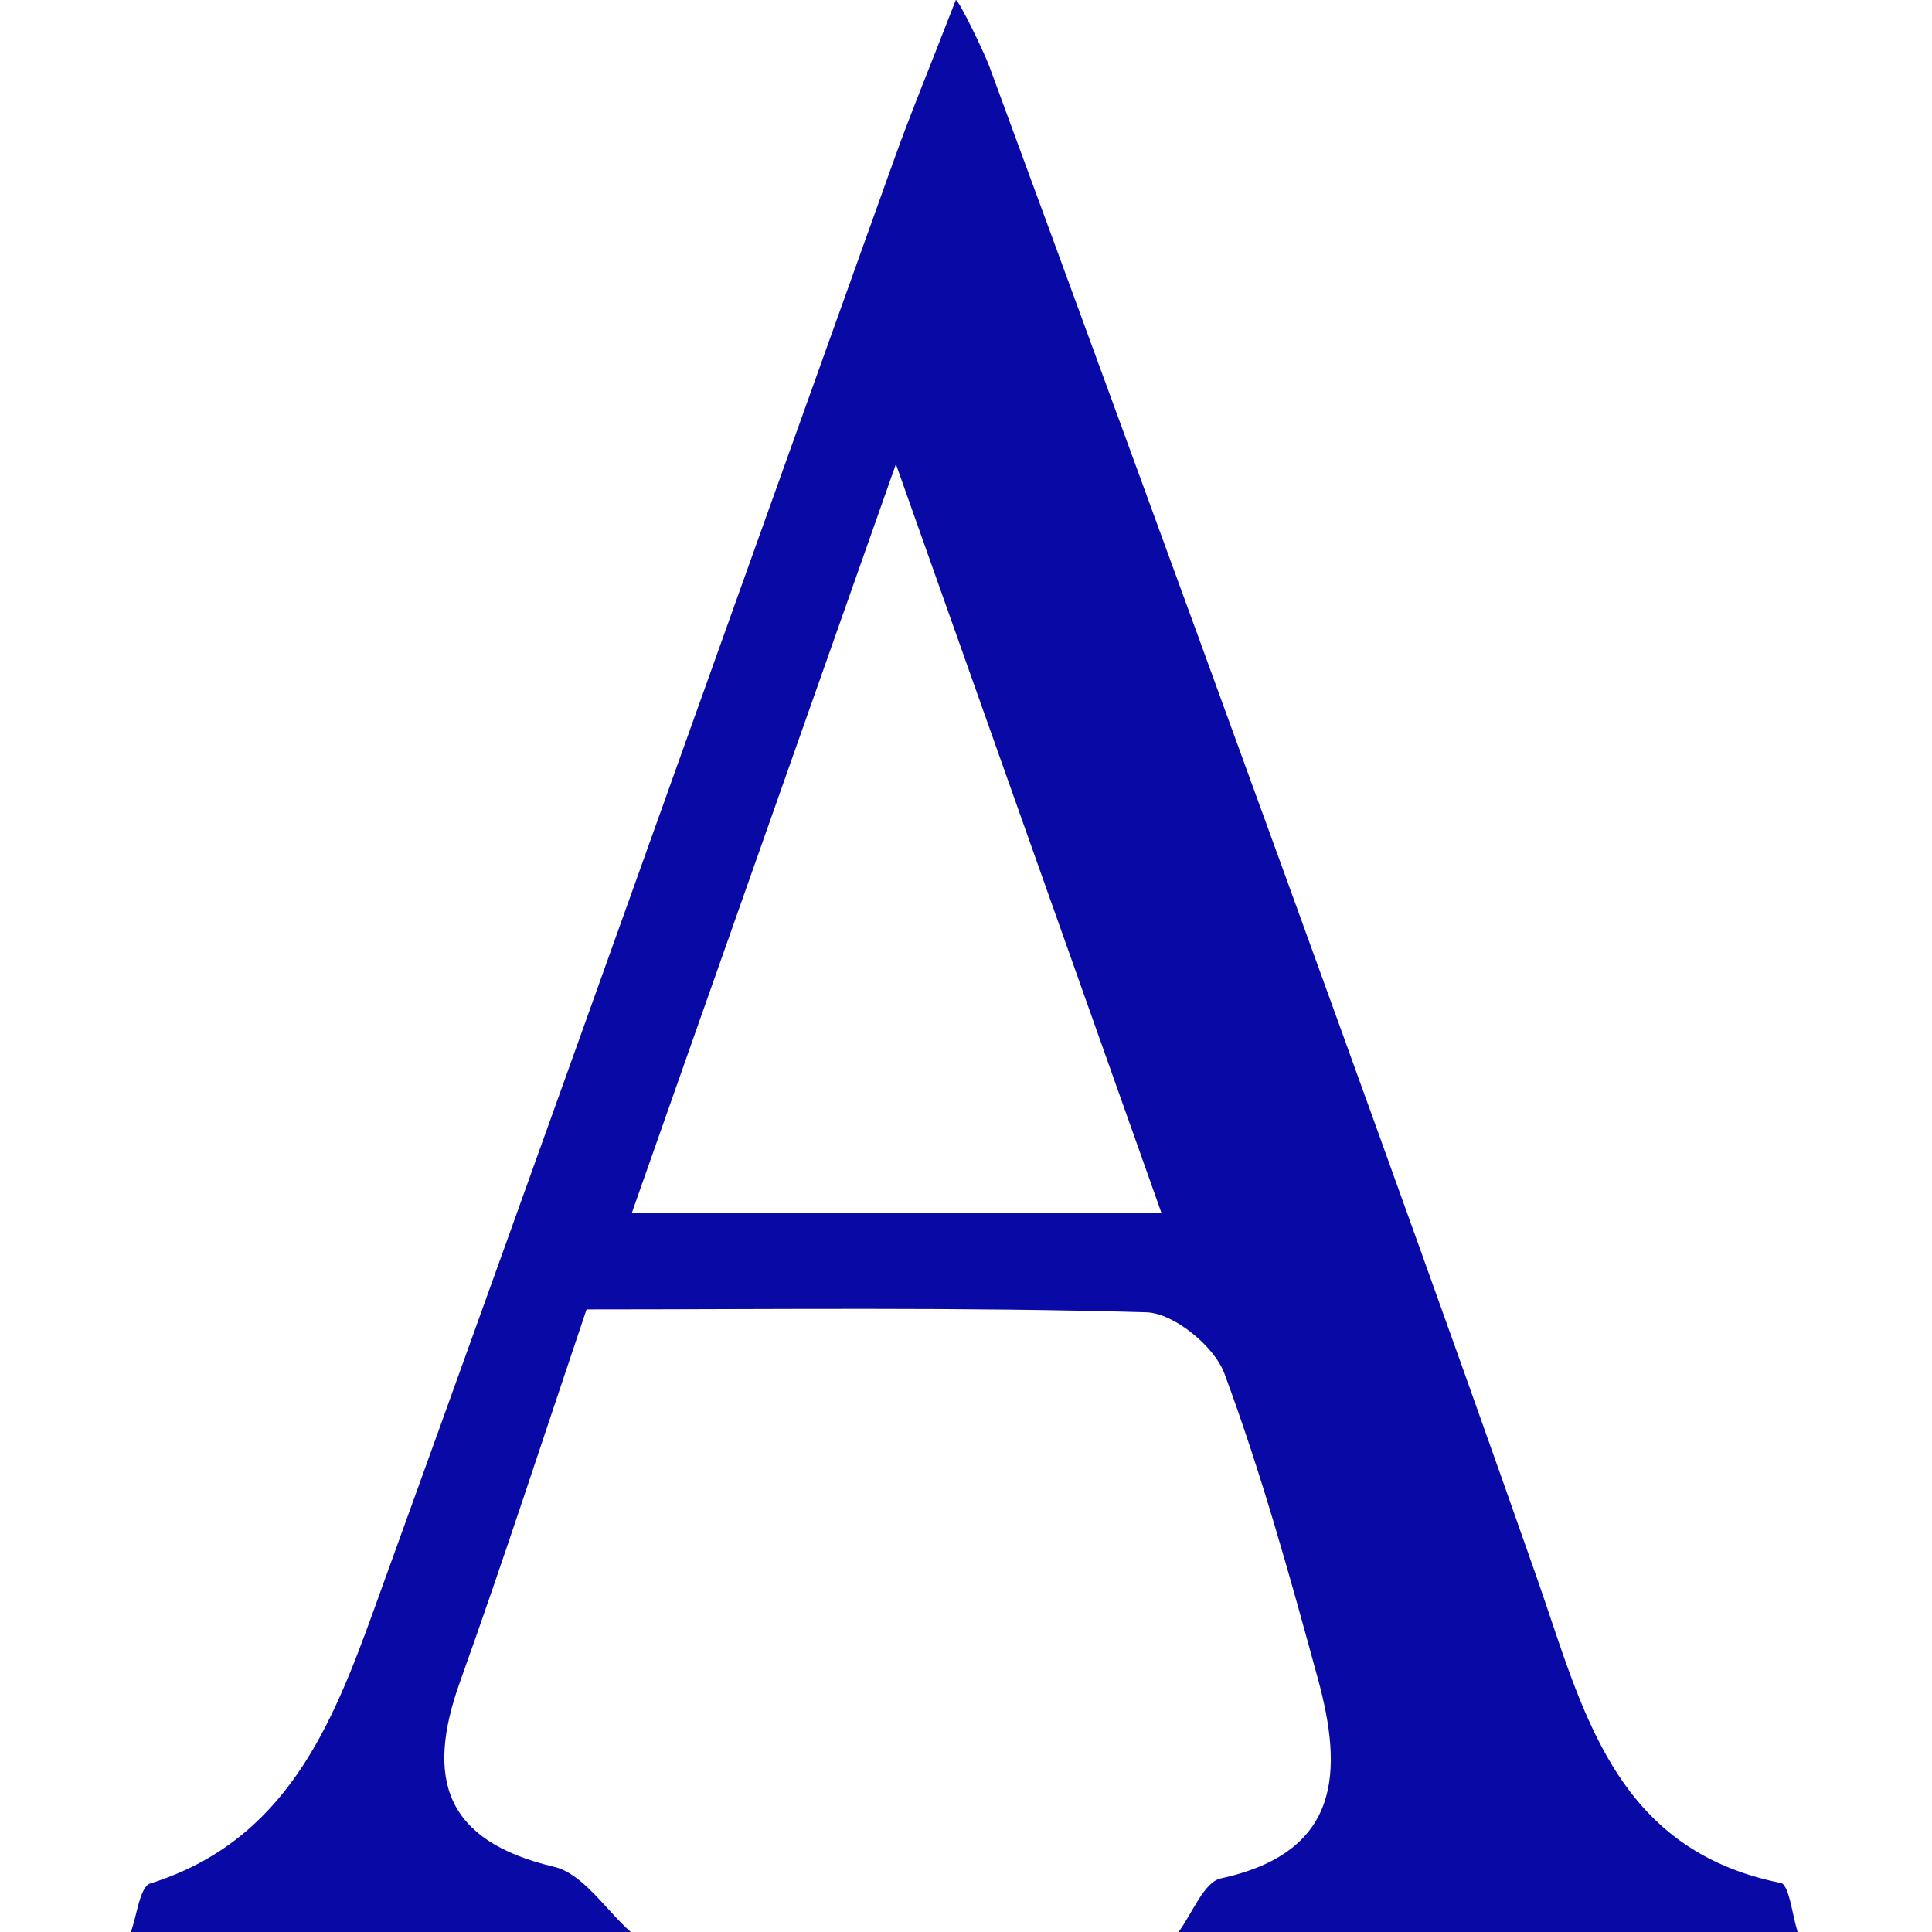 <svg xmlns="http://www.w3.org/2000/svg" width="542" height="542" viewBox="0 0 542 542" fill="none">
    <path d="M36.705 542C38.467 537.258 39.212 529.263 42.193 528.382C80.133 516.458 93.141 484.141 104.862 451.689C153.913 316.189 202.151 180.418 250.795 44.85C255.47 31.775 260.822 18.902 268.139 0C269 0 276 14.5 277.5 18.5C279 22.5 382.162 302.639 431.213 442.814C444.018 479.467 452.622 518.83 499.573 528.247C501.944 528.721 502.757 537.19 504.316 542H330.605C334.534 536.783 337.718 527.976 342.529 526.959C376.268 519.642 376.81 496.879 369.696 470.863C361.837 442.069 353.843 413.207 343.477 385.294C340.632 377.638 329.25 368.357 321.594 368.154C269.697 366.663 217.665 367.341 164.549 367.341C152.49 403.045 141.311 437.597 129.048 471.811C119.292 499.047 124.78 516.458 155.403 523.708C163.533 525.604 169.834 535.699 176.948 542H36.705ZM325.794 340.173C301.133 270.729 277.895 205.147 251.337 130.215C224.644 205.96 201.202 272.152 177.286 340.173H325.862H325.794Z" fill="#0909A5"/>
</svg>
